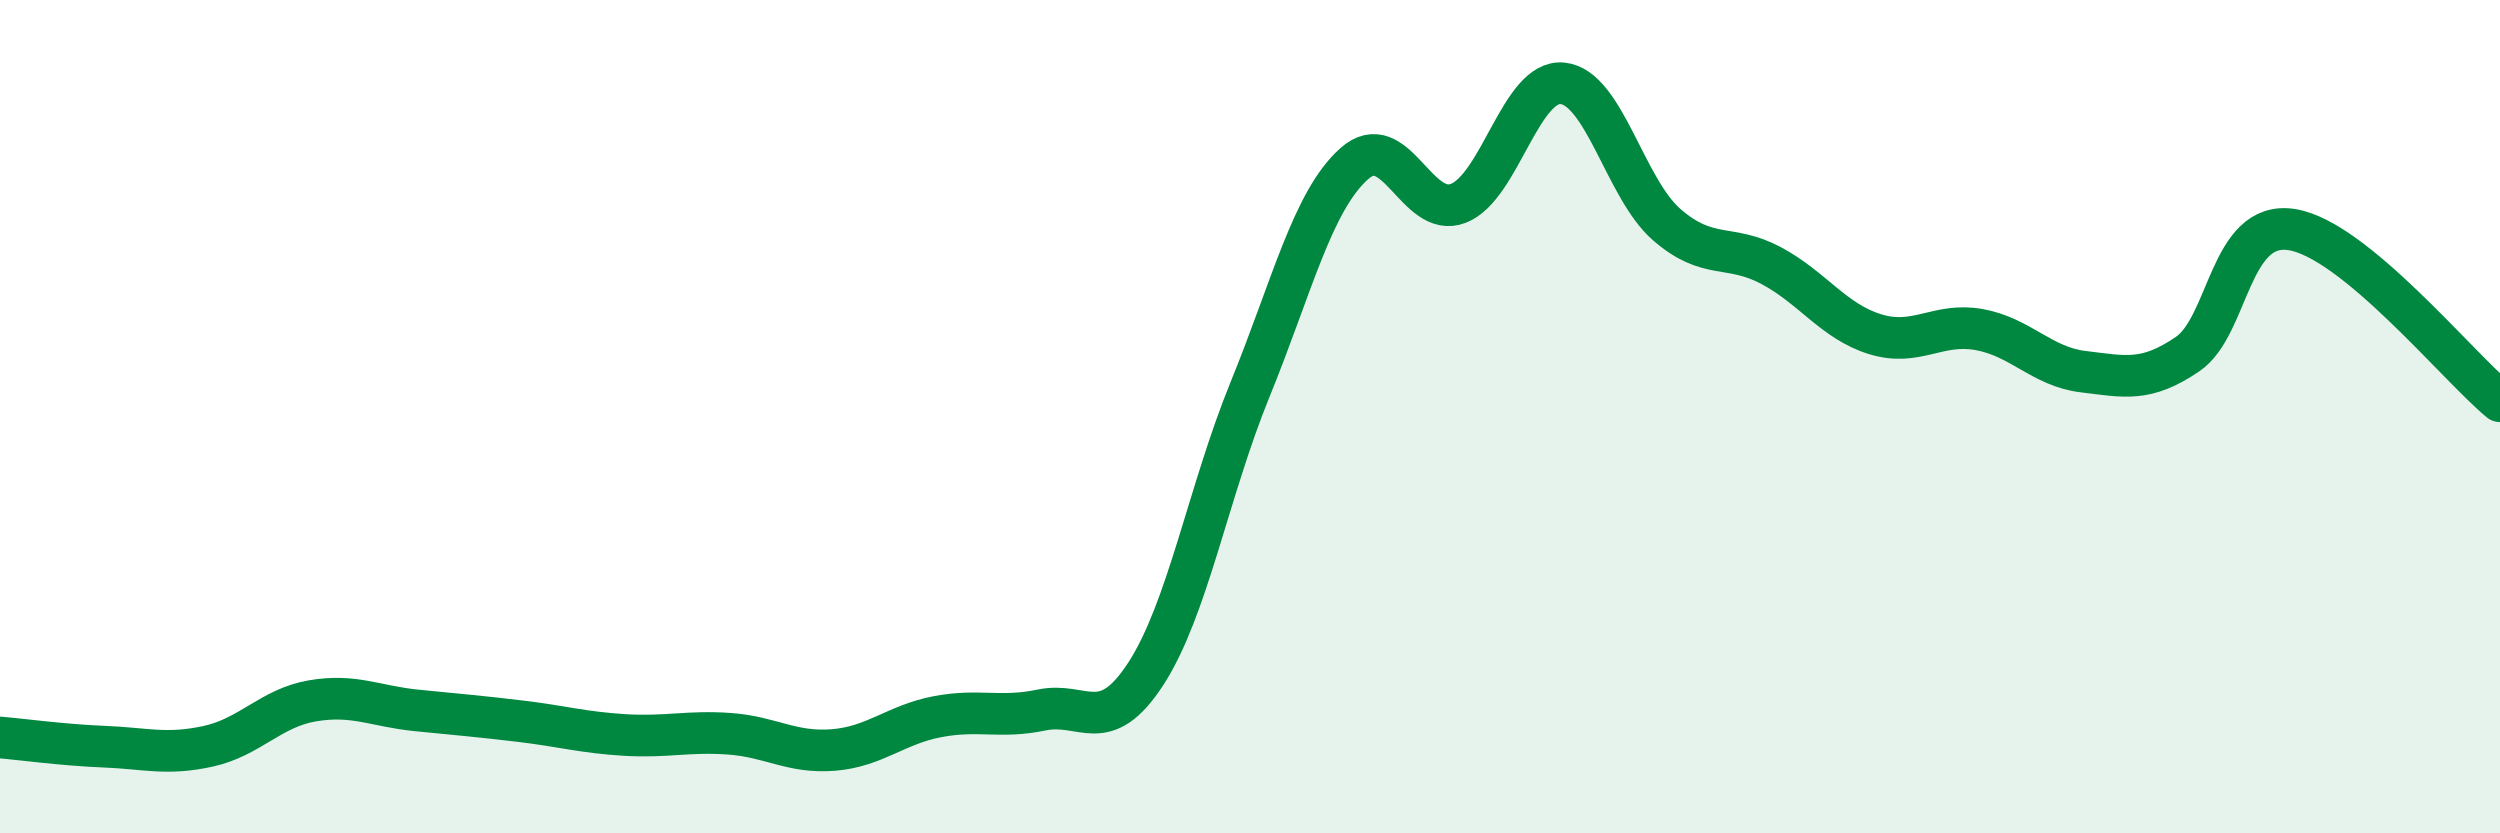 
    <svg width="60" height="20" viewBox="0 0 60 20" xmlns="http://www.w3.org/2000/svg">
      <path
        d="M 0,17.7 C 0.5,17.74 1.5,17.88 2.5,17.92 C 3.5,17.96 4,18.13 5,17.91 C 6,17.69 6.5,16.99 7.5,16.82 C 8.5,16.65 9,16.95 10,17.05 C 11,17.15 11.5,17.19 12.5,17.31 C 13.5,17.43 14,17.58 15,17.64 C 16,17.7 16.5,17.54 17.5,17.61 C 18.5,17.68 19,18.08 20,18 C 21,17.92 21.5,17.39 22.5,17.2 C 23.5,17.01 24,17.25 25,17.04 C 26,16.83 26.5,17.71 27.5,16.17 C 28.5,14.63 29,11.8 30,9.35 C 31,6.9 31.5,4.82 32.5,3.93 C 33.5,3.04 34,5.27 35,4.88 C 36,4.49 36.5,1.9 37.5,2 C 38.5,2.1 39,4.52 40,5.39 C 41,6.26 41.5,5.84 42.5,6.37 C 43.5,6.9 44,7.71 45,8.02 C 46,8.33 46.5,7.73 47.5,7.91 C 48.5,8.09 49,8.8 50,8.92 C 51,9.04 51.5,9.18 52.5,8.5 C 53.5,7.82 53.5,5.28 55,5.51 C 56.5,5.74 59,8.81 60,9.63L60 20L0 20Z"
        fill="#008740"
        opacity="0.1"
        stroke-linecap="round"
        stroke-linejoin="round"
      />
      <path
        d="M 0,17.7 C 0.5,17.74 1.5,17.88 2.5,17.92 C 3.5,17.96 4,18.13 5,17.91 C 6,17.69 6.5,16.99 7.5,16.82 C 8.5,16.65 9,16.95 10,17.05 C 11,17.15 11.5,17.19 12.5,17.31 C 13.5,17.43 14,17.58 15,17.64 C 16,17.7 16.5,17.54 17.5,17.61 C 18.5,17.68 19,18.08 20,18 C 21,17.92 21.5,17.39 22.5,17.2 C 23.5,17.01 24,17.25 25,17.04 C 26,16.83 26.5,17.71 27.5,16.17 C 28.5,14.63 29,11.8 30,9.35 C 31,6.9 31.5,4.82 32.5,3.93 C 33.5,3.04 34,5.27 35,4.88 C 36,4.49 36.5,1.9 37.5,2 C 38.5,2.1 39,4.52 40,5.39 C 41,6.26 41.5,5.84 42.5,6.37 C 43.5,6.9 44,7.71 45,8.02 C 46,8.33 46.5,7.73 47.5,7.91 C 48.5,8.09 49,8.8 50,8.92 C 51,9.04 51.5,9.18 52.5,8.5 C 53.5,7.82 53.5,5.28 55,5.51 C 56.5,5.74 59,8.81 60,9.63"
        stroke="#008740"
        stroke-width="1"
        fill="none"
        stroke-linecap="round"
        stroke-linejoin="round"
      />
    </svg>
  